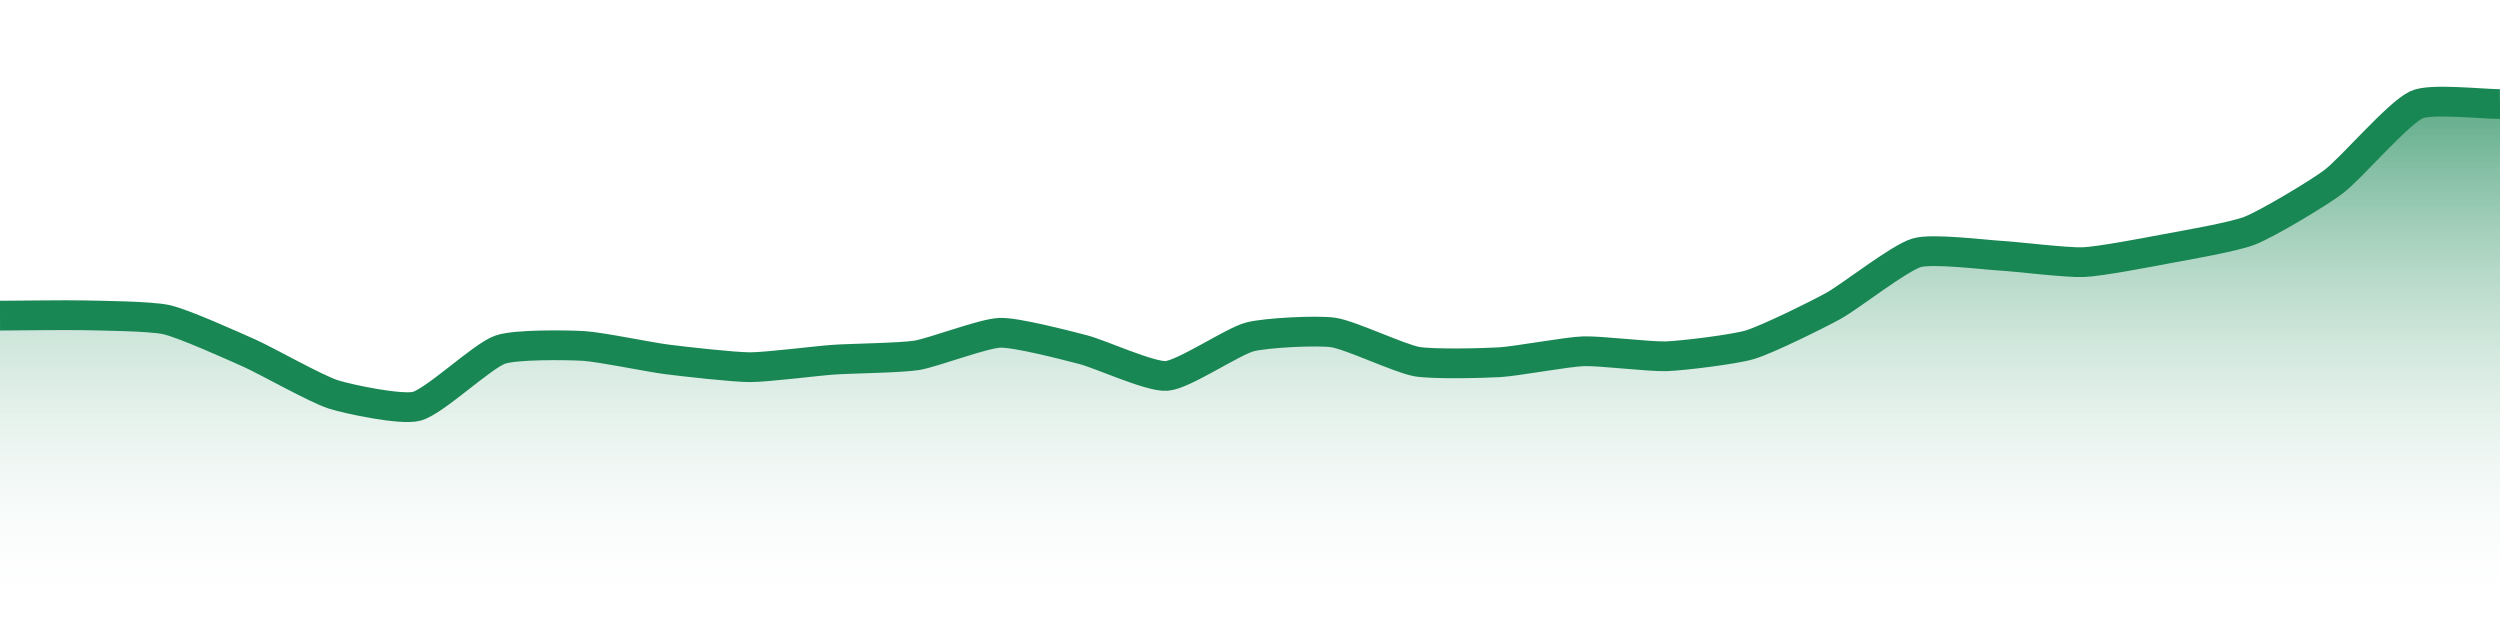 <?xml version="1.0" encoding="UTF-8"?>
<svg xmlns="http://www.w3.org/2000/svg" xmlns:xlink="http://www.w3.org/1999/xlink" width="168pt" height="42pt" viewBox="0 0 168 42" version="1.1">
<defs>
<linearGradient id="linear0" gradientUnits="userSpaceOnUse" x1="0" y1="42" x2="0" y2="0" >
<stop offset="0" style="stop-color:rgb(100%,100%,100%);stop-opacity:0;"/>
<stop offset="1" style="stop-color:rgb(9.804%,52.941%,32.941%);stop-opacity:1;"/>
</linearGradient>
</defs>
<g id="surface3921">
<path style=" stroke:none;fill-rule:nonzero;fill:url(#linear0);" d="M 0 21.211 C 1.121 21.207 4.48 21.16 5.602 21.188 C 6.723 21.215 10.121 21.238 11.199 21.484 C 12.363 21.75 15.699 23.258 16.801 23.75 C 17.938 24.262 21.227 26.129 22.398 26.504 C 23.465 26.84 26.98 27.574 28 27.301 C 29.219 26.973 32.375 23.941 33.602 23.5 C 34.613 23.133 38.086 23.184 39.199 23.246 C 40.328 23.312 43.676 24.008 44.801 24.148 C 45.914 24.293 49.281 24.672 50.398 24.676 C 51.52 24.676 54.879 24.25 56 24.172 C 57.117 24.09 60.5 24.055 61.602 23.879 C 62.738 23.691 66.07 22.402 67.199 22.363 C 68.312 22.328 71.695 23.215 72.801 23.5 C 73.934 23.793 77.309 25.348 78.398 25.262 C 79.551 25.176 82.824 22.945 84 22.637 C 85.066 22.359 88.512 22.184 89.602 22.344 C 90.75 22.516 94.047 24.09 95.199 24.297 C 96.289 24.492 99.684 24.406 100.801 24.34 C 101.926 24.27 105.277 23.645 106.398 23.605 C 107.516 23.562 110.883 23.984 112 23.941 C 113.125 23.895 116.531 23.484 117.602 23.164 C 118.77 22.809 122.121 21.152 123.199 20.559 C 124.359 19.918 127.586 17.355 128.801 16.988 C 129.824 16.68 133.281 17.113 134.398 17.18 C 135.52 17.242 138.887 17.664 140 17.617 C 141.125 17.574 144.484 16.926 145.602 16.715 C 146.727 16.504 150.148 15.918 151.199 15.496 C 152.391 15.02 155.77 13 156.801 12.223 C 158.012 11.309 161.109 7.637 162.398 7.035 C 163.348 6.594 166.879 7 168 6.992 L 168 42 L 0 42 Z M 0 21.211 "/>
<path style="fill:none;stroke-width:2;stroke-linecap:butt;stroke-linejoin:miter;stroke:rgb(9.804%,52.941%,32.941%);stroke-opacity:1;stroke-miterlimit:10;" d="M 0 21.211 C 1.121 21.207 4.48 21.16 5.602 21.188 C 6.723 21.215 10.121 21.238 11.199 21.484 C 12.363 21.75 15.699 23.258 16.801 23.75 C 17.938 24.262 21.227 26.129 22.398 26.504 C 23.465 26.84 26.98 27.574 28 27.301 C 29.219 26.973 32.375 23.941 33.602 23.5 C 34.613 23.133 38.086 23.184 39.199 23.246 C 40.328 23.312 43.676 24.008 44.801 24.148 C 45.914 24.293 49.281 24.672 50.398 24.676 C 51.52 24.676 54.879 24.25 56 24.172 C 57.117 24.09 60.5 24.055 61.602 23.879 C 62.738 23.691 66.07 22.402 67.199 22.363 C 68.312 22.328 71.695 23.215 72.801 23.5 C 73.934 23.793 77.309 25.348 78.398 25.262 C 79.551 25.176 82.824 22.945 84 22.637 C 85.066 22.359 88.512 22.184 89.602 22.344 C 90.75 22.516 94.047 24.09 95.199 24.297 C 96.289 24.492 99.684 24.406 100.801 24.34 C 101.926 24.27 105.277 23.645 106.398 23.605 C 107.516 23.562 110.883 23.984 112 23.941 C 113.125 23.895 116.531 23.484 117.602 23.164 C 118.77 22.809 122.121 21.152 123.199 20.559 C 124.359 19.918 127.586 17.355 128.801 16.988 C 129.824 16.68 133.281 17.113 134.398 17.18 C 135.52 17.242 138.887 17.664 140 17.617 C 141.125 17.574 144.484 16.926 145.602 16.715 C 146.727 16.504 150.148 15.918 151.199 15.496 C 152.391 15.02 155.77 13 156.801 12.223 C 158.012 11.309 161.109 7.637 162.398 7.035 C 163.348 6.594 166.879 7 168 6.992 "/>
</g>
</svg>
